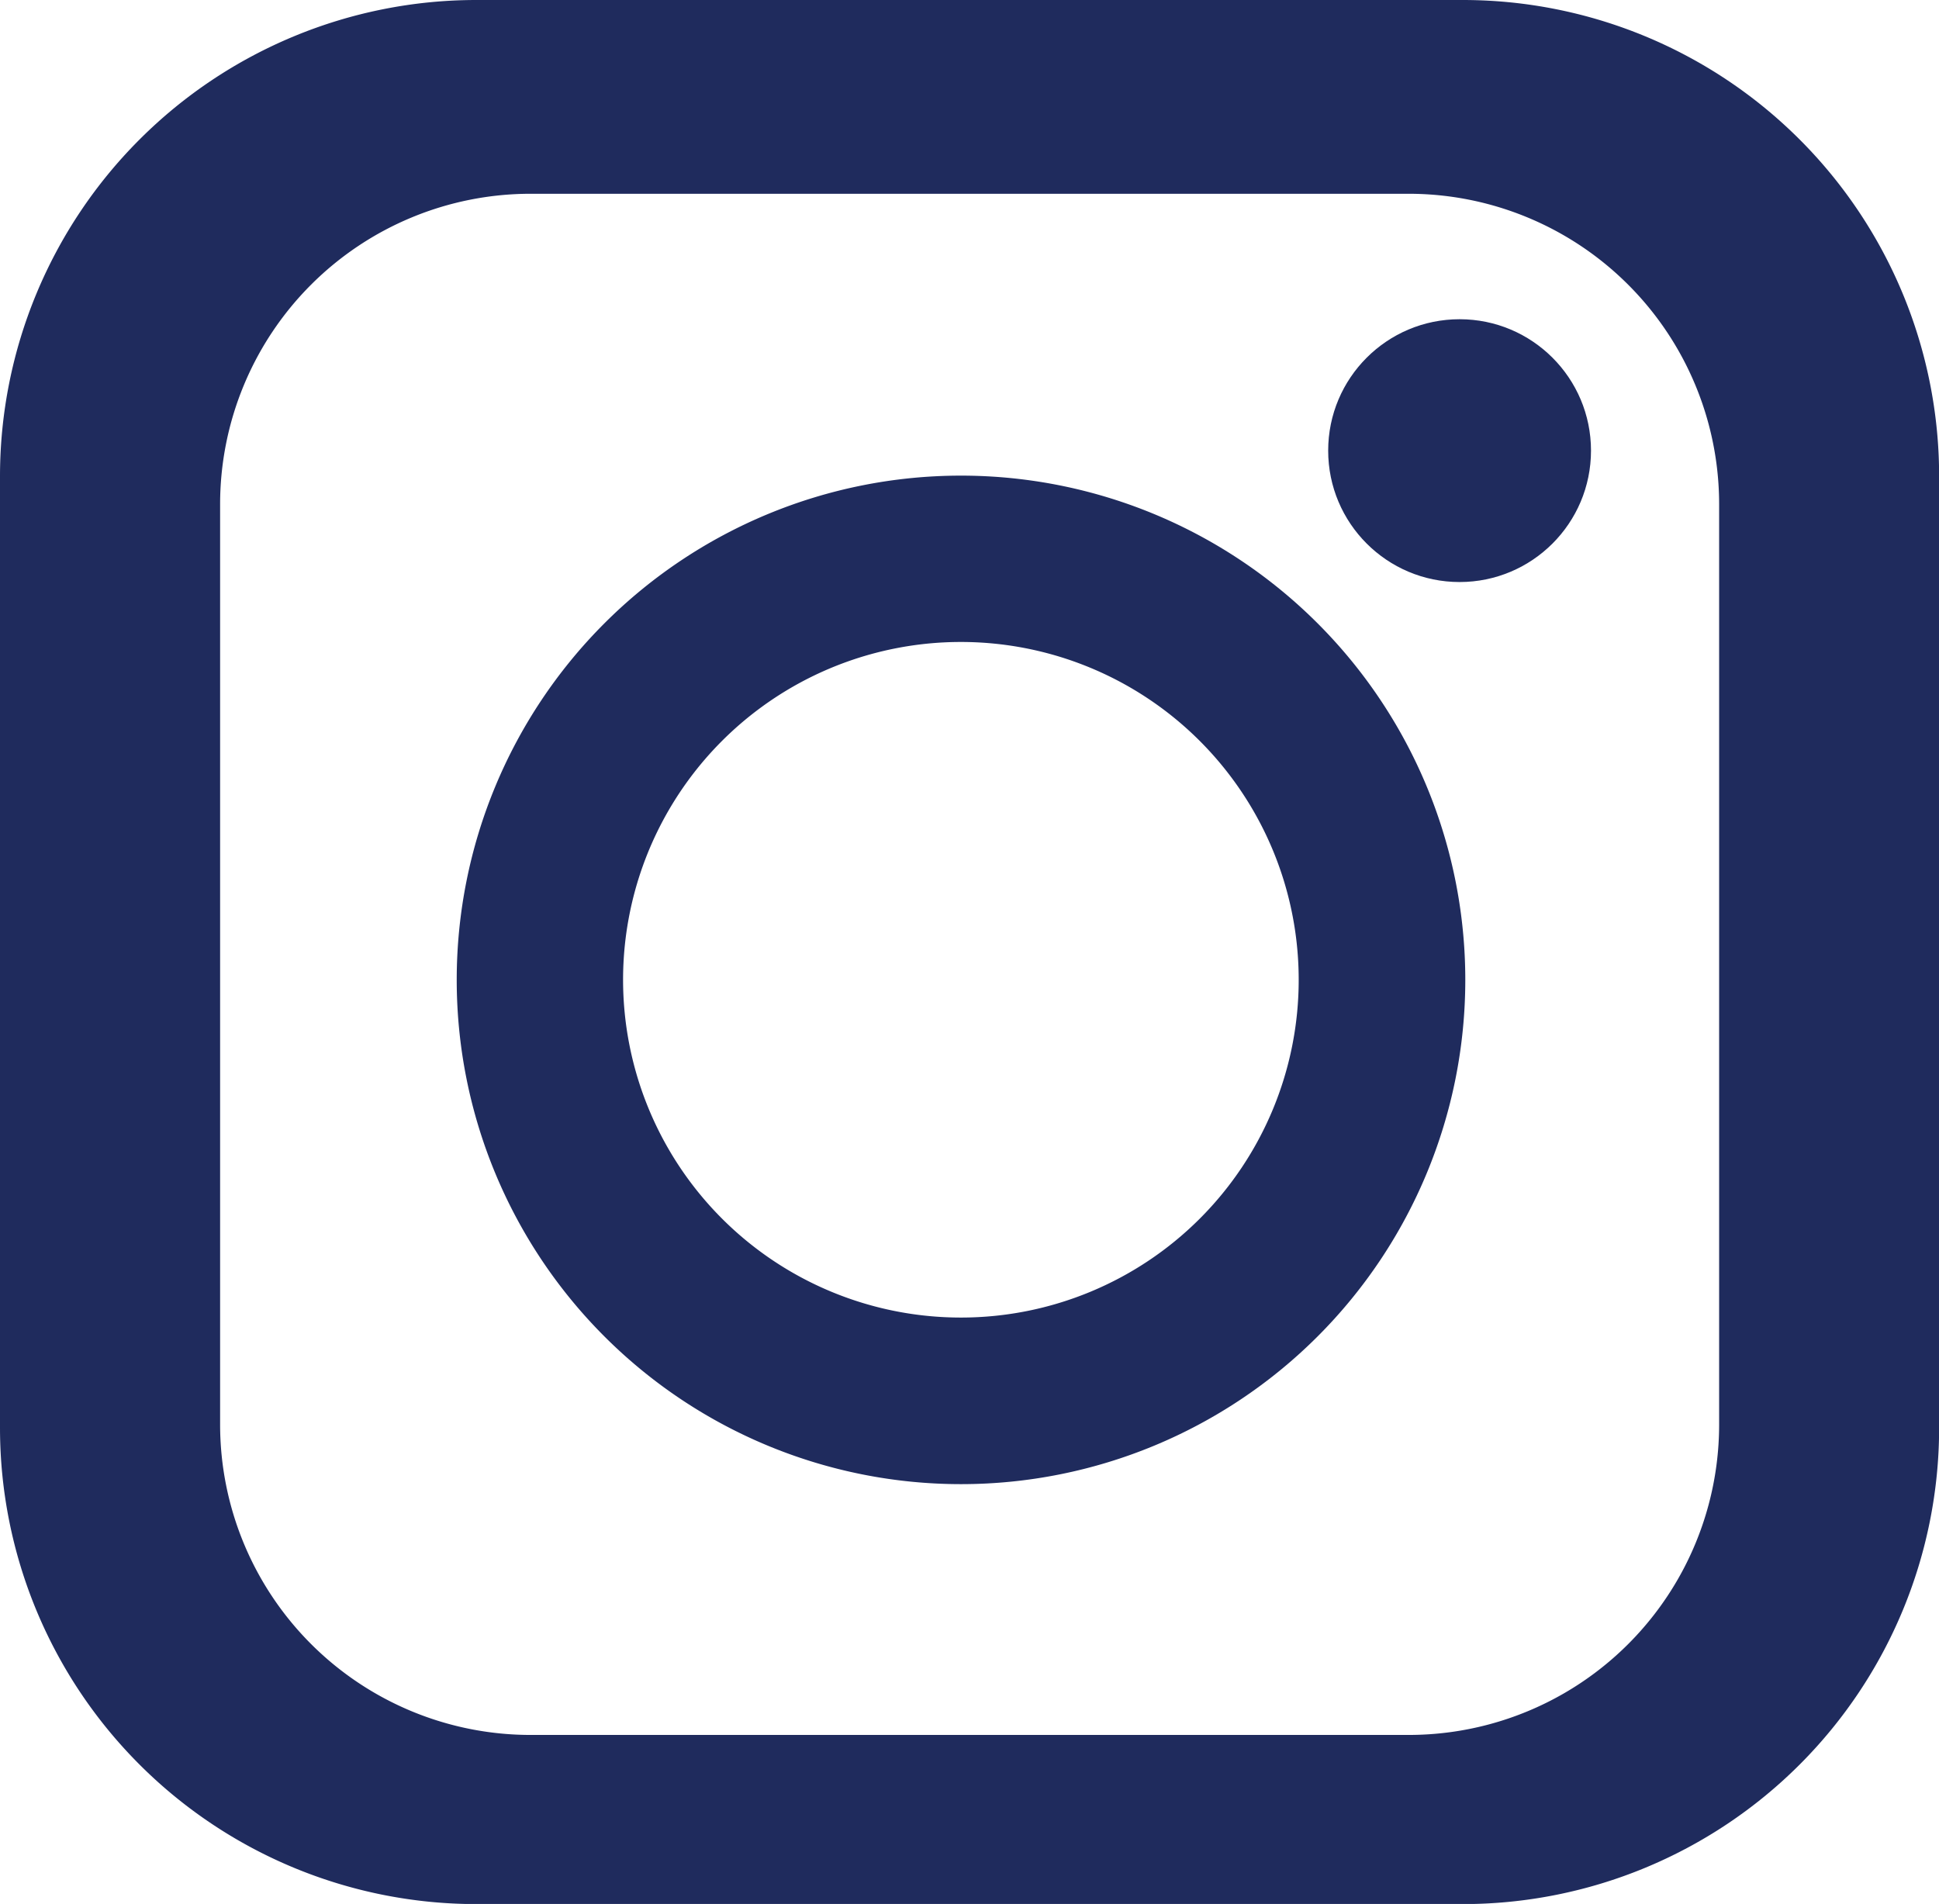 <svg id="Layer_1" data-name="Layer 1" xmlns="http://www.w3.org/2000/svg" width="159.8" height="156.92" viewBox="0 0 159.8 156.92"><defs><style>.cls-1{fill:#1f2b5d;}</style></defs><path class="cls-1" d="M436.88,227.93H355.57a39.26,39.26,0,0,0-39.25,39.25v78.43a39.26,39.26,0,0,0,39.25,39.25h81.31a39.25,39.25,0,0,0,39.25-39.25V267.18A39.25,39.25,0,0,0,436.88,227.93ZM458,345.33a25.58,25.58,0,0,1-25.59,25.59H360.05a25.59,25.59,0,0,1-25.59-25.59V269.49a25.59,25.59,0,0,1,25.59-25.59H432.4A25.59,25.59,0,0,1,458,269.49Z" transform="translate(-316.32 -227.93)"/><path class="cls-1" d="M395.52,267.13a41.56,41.56,0,1,0,41.56,41.56A41.56,41.56,0,0,0,395.52,267.13Zm0,69.39a27.84,27.84,0,1,1,27.83-27.83A27.83,27.83,0,0,1,395.52,336.52Z" transform="translate(-316.32 -227.93)"/><circle class="cls-1" cx="120.29" cy="37.14" r="10.83"/></svg>